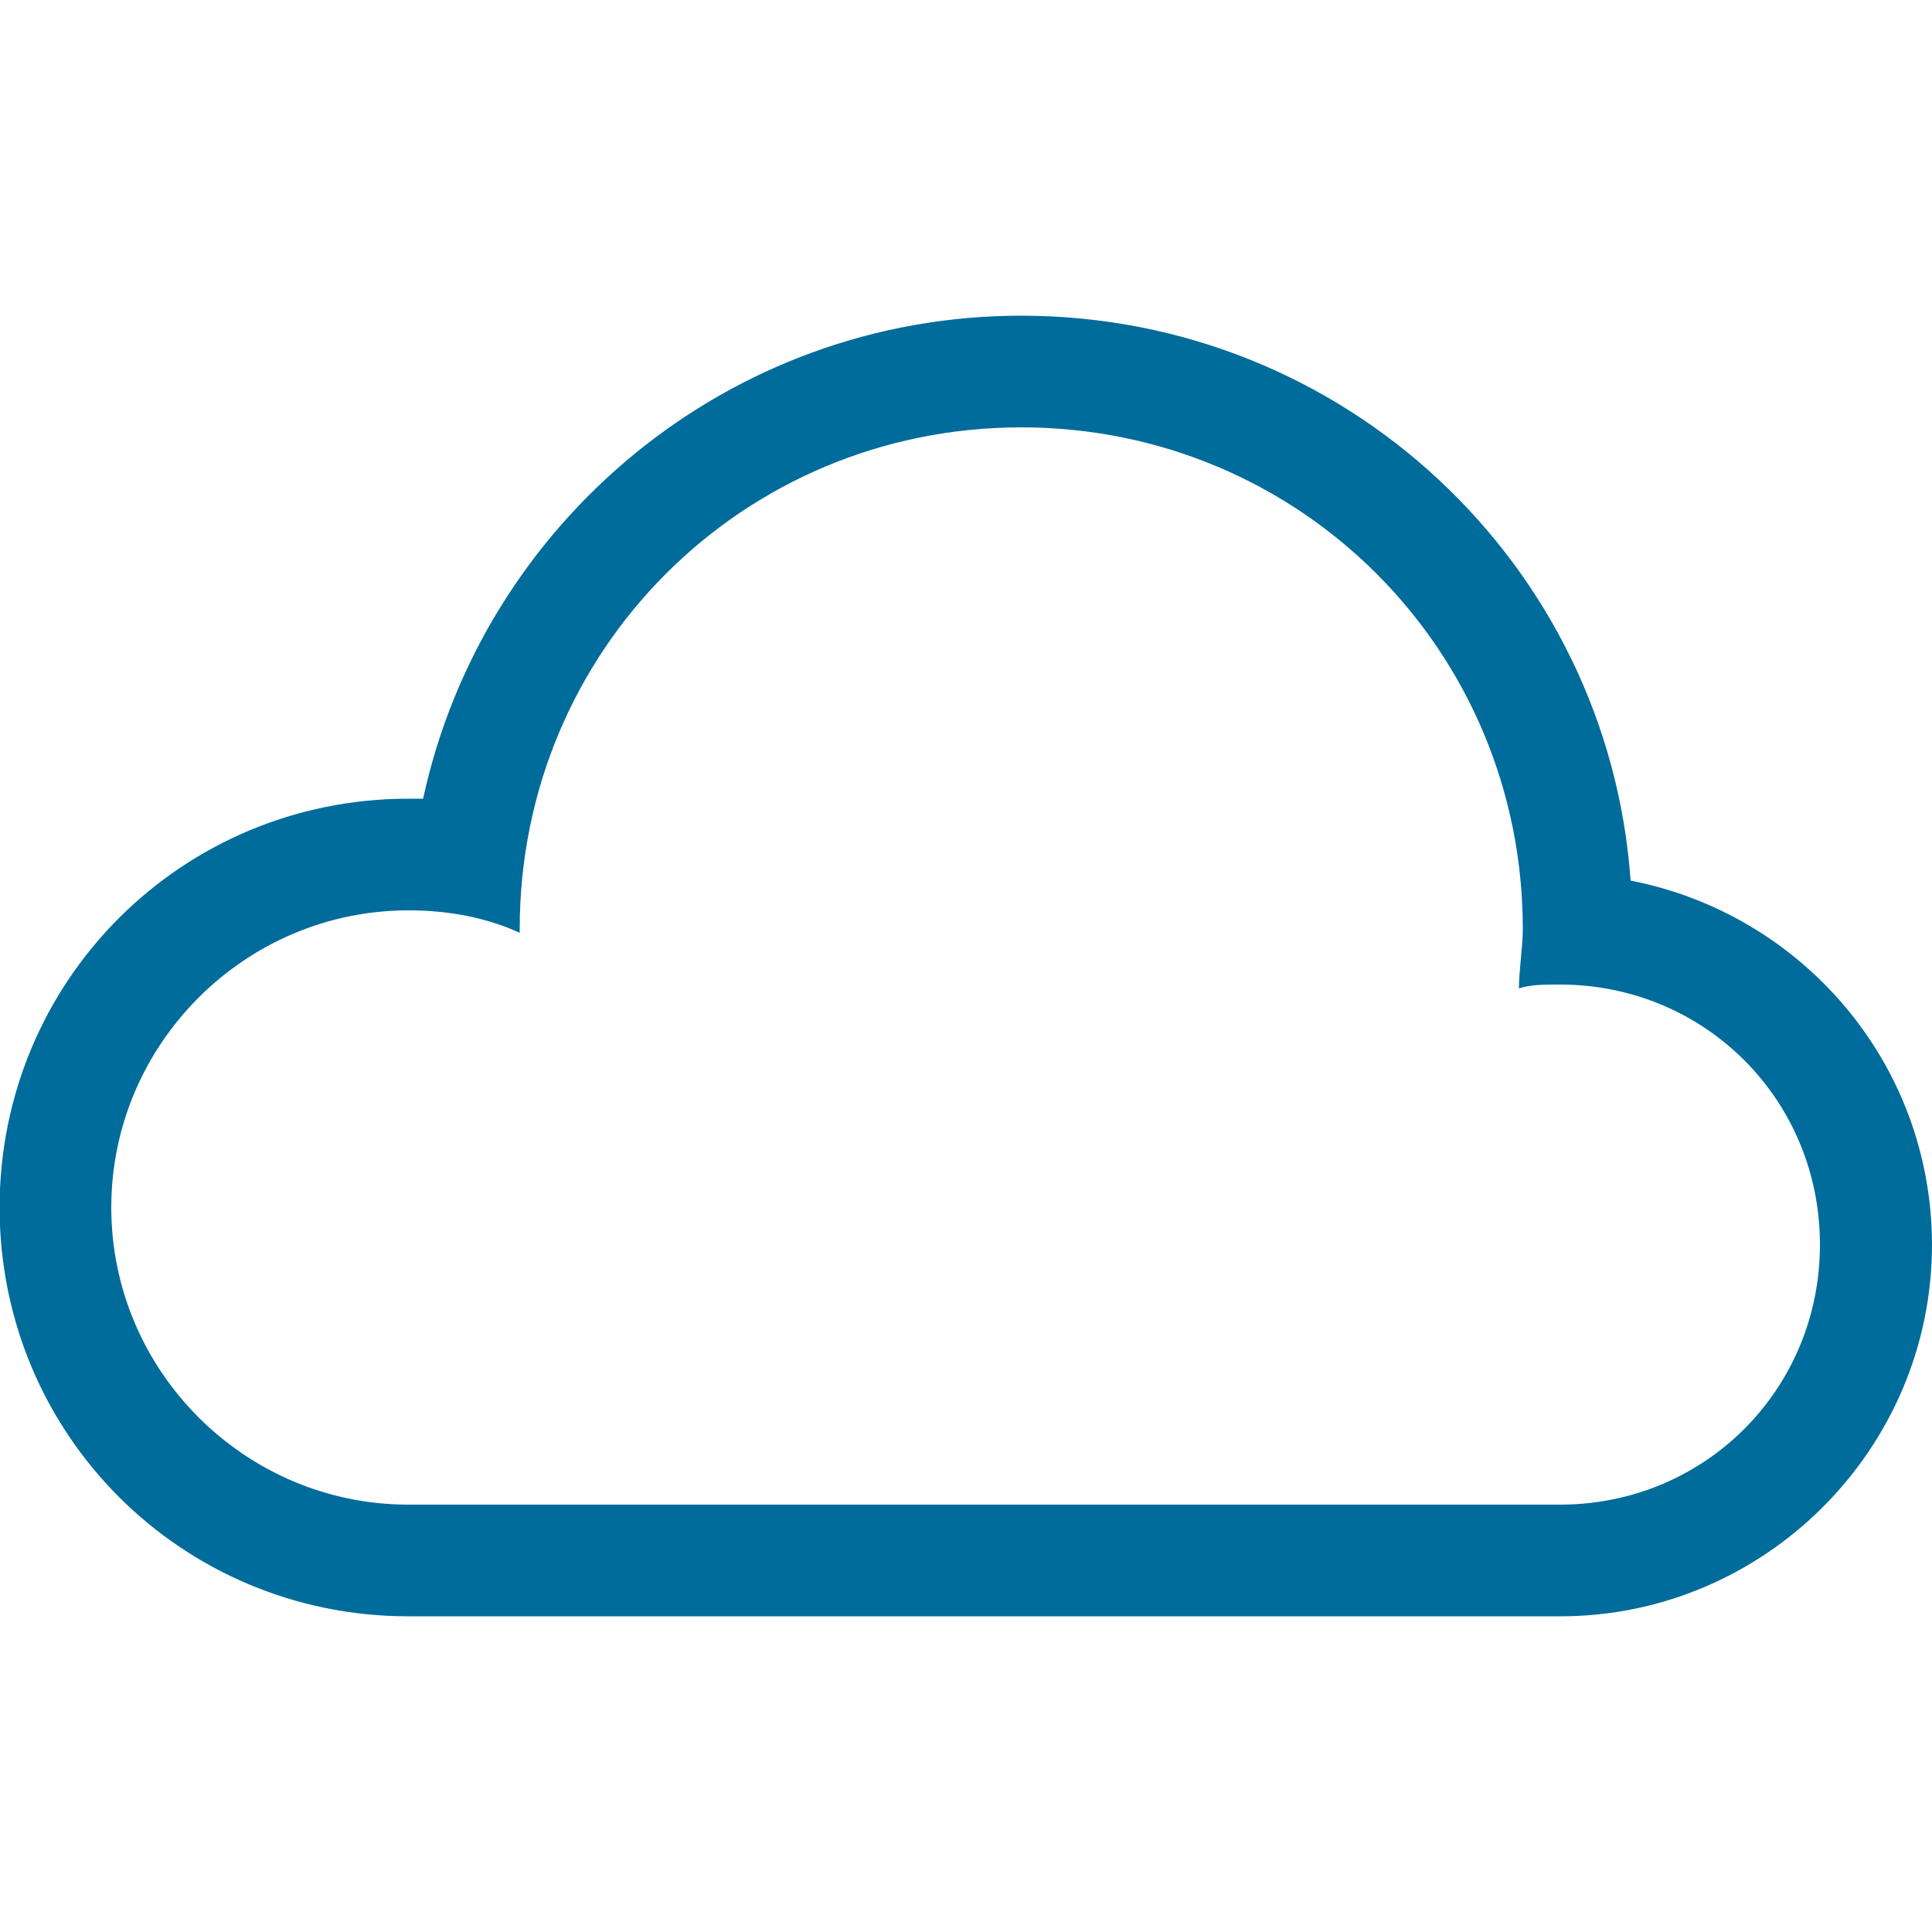 <?xml version="1.0" encoding="utf-8"?>
<!-- Generator: Adobe Illustrator 20.1.0, SVG Export Plug-In . SVG Version: 6.00 Build 0)  -->
<svg version="1.1" id="Arrow_1_" xmlns="http://www.w3.org/2000/svg" xmlns:xlink="http://www.w3.org/1999/xlink" x="0px" y="0px"
	 viewBox="0 0 500 500" style="enable-background:new 0 0 500 500;" xml:space="preserve">
<style type="text/css">
	.st0{fill:#006C9B;}
</style>
<path class="st0" d="M422,227.9c-5.8-81.7-74-146.2-157.7-146.2c-76,0-139.4,53.8-154.8,125c-1,0-1.9,0-3.8,0
	C47,206.7-0.1,253.8-0.1,312.5S47,418.3,105.7,418.3l0,0h298.1c52.9,0,96.2-43.3,96.2-96.2C499.9,275,466.2,236.5,422,227.9z
	 M403.7,389.4h-298l0,0c-42.3,0-76.9-34.6-76.9-76.9s34.6-76.9,76.9-76.9c10.6,0,20.2,1.9,28.8,5.8v-1
	c0-72.1,57.7-129.8,129.8-129.8s129.8,57.7,129.8,129.8c0,4.8-1,10.6-1,15.4c2.9-1,6.7-1,10.6-1c37.5,0,67.3,29.8,67.3,67.3
	S441.2,389.4,403.7,389.4z"/>
</svg>
